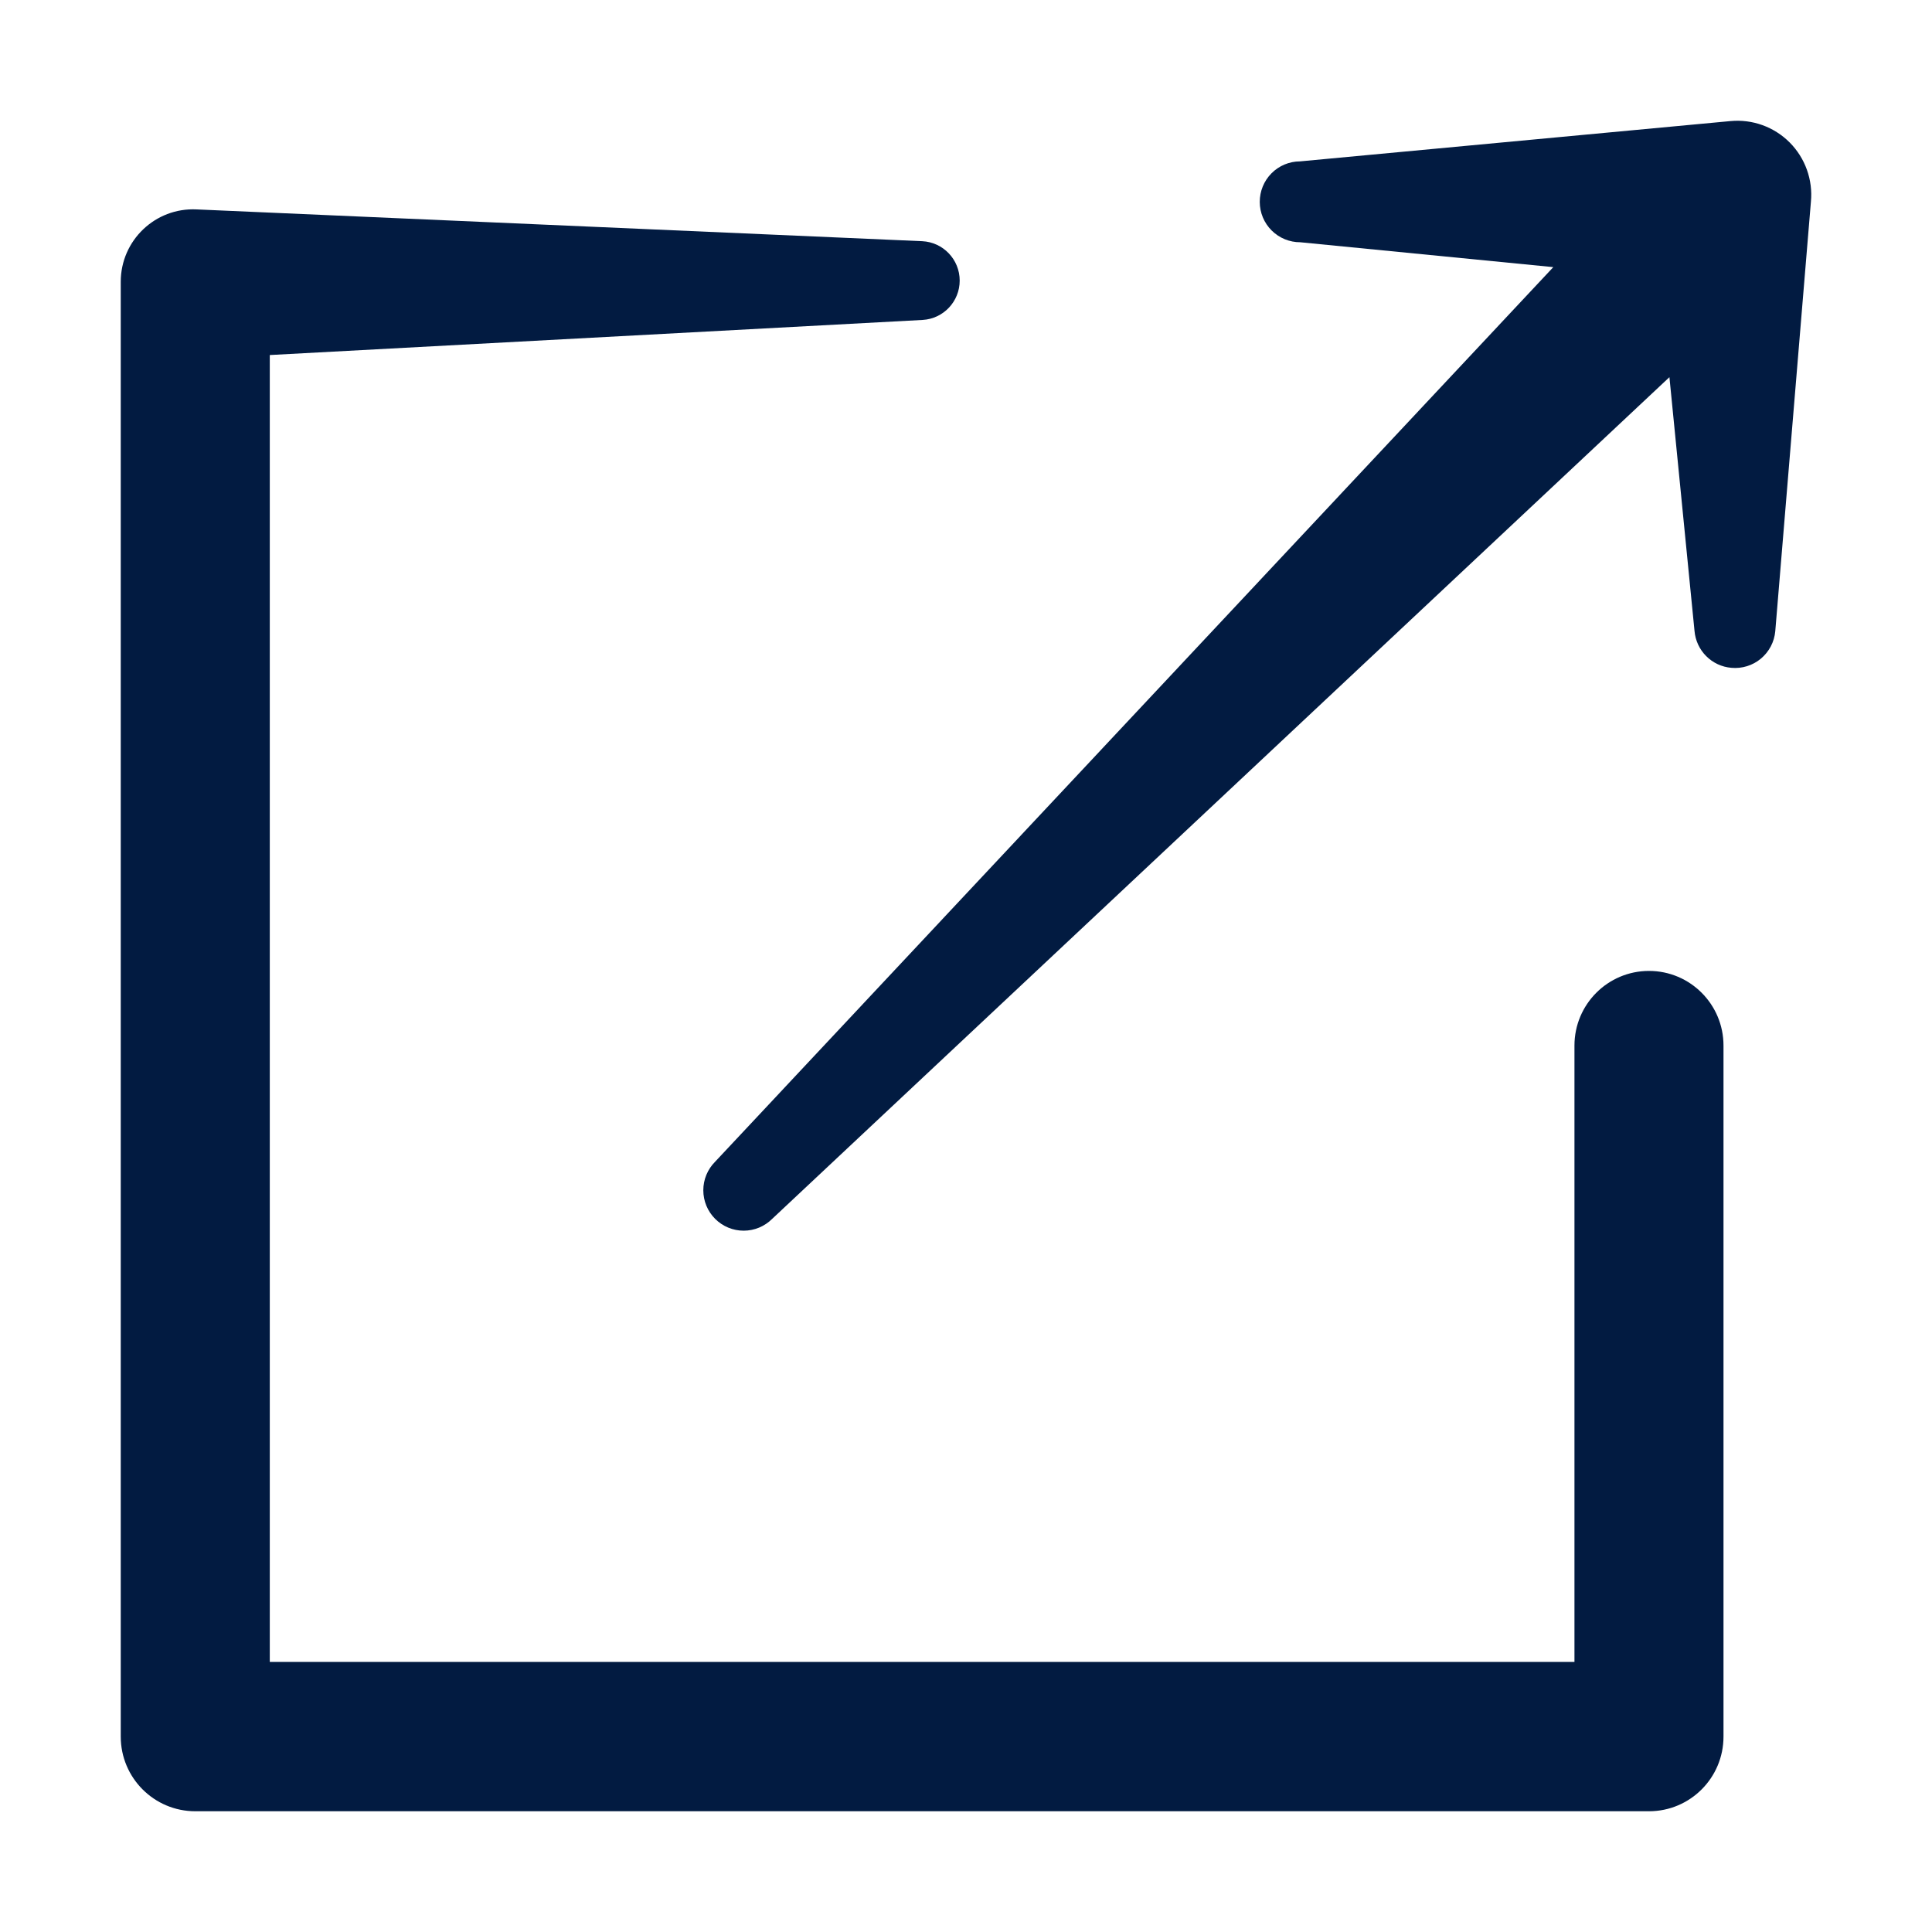 <svg width="64" height="64" viewBox="0 0 64 64" fill="none" xmlns="http://www.w3.org/2000/svg">
<path d="M43.063 5.346L57.324 4.011C57.682 3.977 58.044 4.023 58.383 4.145C58.721 4.267 59.029 4.463 59.284 4.718C59.538 4.973 59.733 5.281 59.855 5.62C59.977 5.96 60.023 6.322 59.989 6.681L58.808 20.911C58.792 21.086 58.742 21.256 58.66 21.412C58.578 21.568 58.466 21.706 58.331 21.819C58.196 21.932 58.04 22.016 57.872 22.068C57.704 22.12 57.528 22.139 57.352 22.122C57.038 22.096 56.743 21.959 56.52 21.735C56.297 21.512 56.16 21.216 56.133 20.901L55.302 12.494L25.58 40.376C25.329 40.627 24.989 40.768 24.635 40.768C24.28 40.768 23.941 40.627 23.69 40.376C23.439 40.125 23.298 39.785 23.298 39.429C23.298 39.074 23.439 38.734 23.69 38.483L51.455 8.849L43.073 8.025C42.718 8.026 42.377 7.886 42.126 7.636C41.874 7.386 41.732 7.046 41.731 6.69C41.73 6.335 41.869 5.994 42.119 5.742C42.369 5.489 42.709 5.347 43.063 5.346Z" fill="#021B41"/>
<path d="M8.937 11.761V55.054H52.156V34.636C52.156 33.27 53.262 32.163 54.625 32.163C55.988 32.163 57.093 33.27 57.093 34.636V57.527C57.093 58.893 55.988 60 54.625 60H6.469C5.105 60 4 58.893 4 57.527V9.335C4 7.963 5.145 6.871 6.512 6.937L30.551 7.99C31.245 8.024 31.791 8.598 31.791 9.295C31.791 9.985 31.255 10.557 30.566 10.598L8.937 11.761Z" fill="#021B41"/>
</svg>

